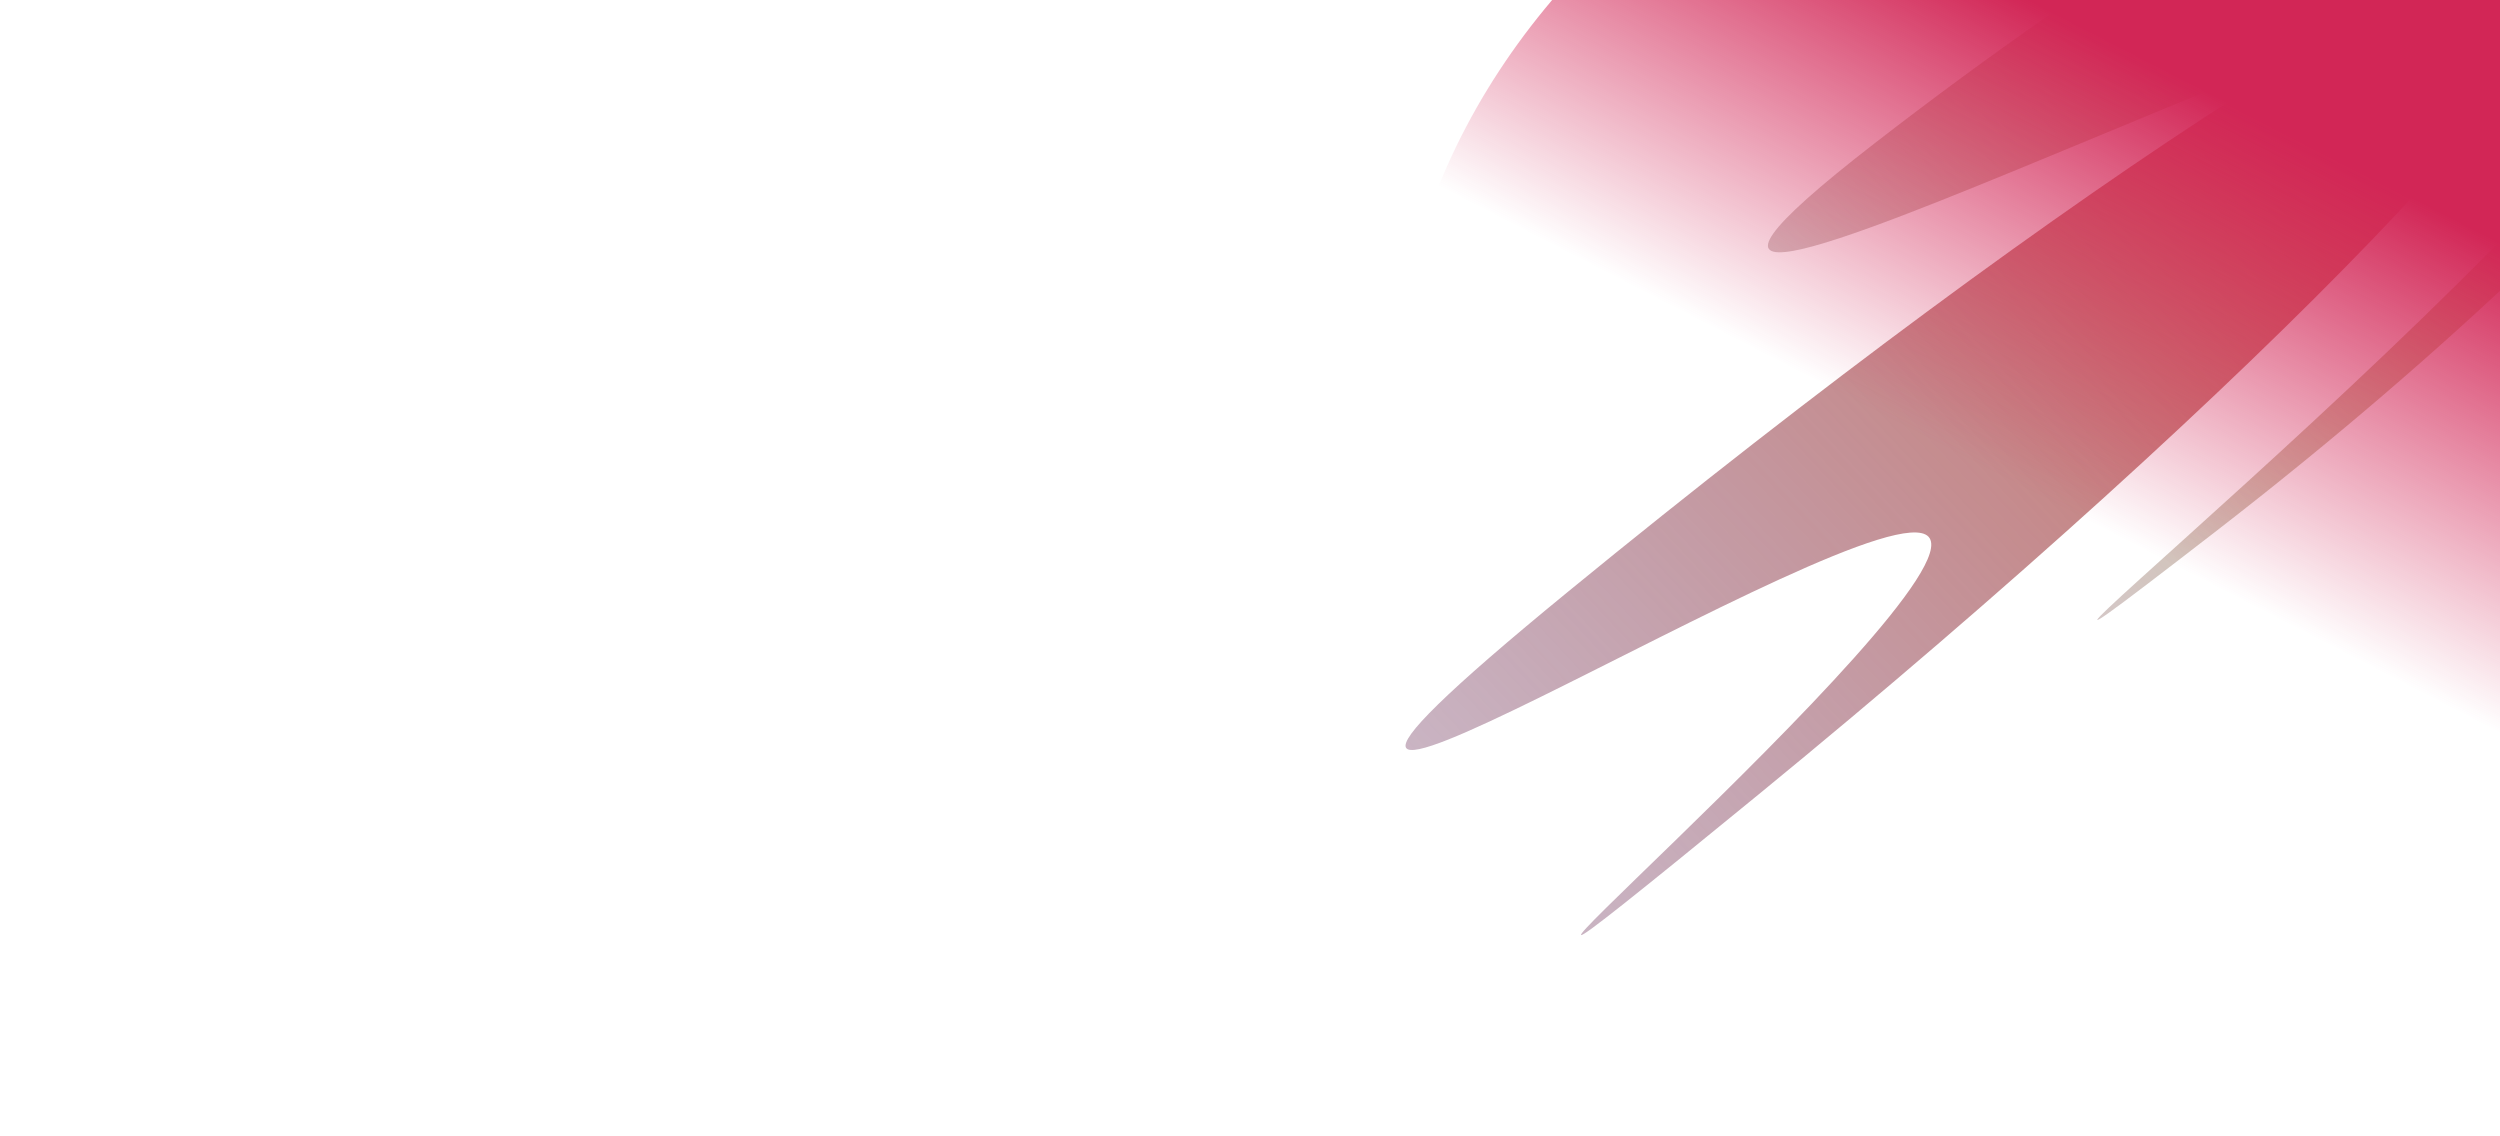 <svg width="1728" height="785" viewBox="0 0 1728 785" fill="none" xmlns="http://www.w3.org/2000/svg"><g clip-path="url(#clip0_1441_37317)"><g clip-path="url(#clip1_1441_37317)"><g filter="url(#filter0_f_1441_37317)"><path d="M1215.63 549.044C869.183 832.693 1369.27 409.785 1333 371c-36.27-38.785-595.15 321.241-248.7 37.592 346.44-283.649 656.69-482.15 692.96-443.366 36.27 38.784-215.19 300.168-561.63 583.818z" fill="url(#paint0_linear_1441_37317)"/></g><g style="mix-blend-mode:screen" filter="url(#filter1_f_1441_37317)"><path d="M1532.76 366.367c-319.5 247.352 389.31-318.166 323.92-392.033-65.39-73.868-880.215 371.887-560.72 124.535 319.5-247.351 631.52-387.988 696.91-314.12 65.39 73.868-140.61 334.267-460.11 581.618z" fill="url(#paint1_linear_1441_37317)"/></g><g style="mix-blend-mode:color-dodge" filter="url(#filter2_f_1441_37317)"><ellipse cx="426.418" cy="489.578" rx="426.418" ry="489.578" transform="matrix(.64 .769 -.824 .567 1582 -372.725)" fill="url(#paint2_linear_1441_37317)"/></g></g></g><defs><linearGradient id="paint0_linear_1441_37317" x1="1777.26" y1="-34.774" x2="595.481" y2="1070.28" gradientUnits="userSpaceOnUse"><stop stop-color="#E25F37"/><stop offset="1" stop-color="#35358D" stop-opacity="0"/></linearGradient><linearGradient id="paint1_linear_1441_37317" x1="1992.87" y1="-215.251" x2="899.63" y2="752.526" gradientUnits="userSpaceOnUse"><stop stop-color="#D6D01A"/><stop offset="1" stop-color="#703FC5" stop-opacity="0"/></linearGradient><linearGradient id="paint2_linear_1441_37317" x1="703.838" y1="157.564" x2="830.366" y2="443.259" gradientUnits="userSpaceOnUse"><stop stop-color="#D22656"/><stop offset="1" stop-color="#D22656" stop-opacity="0"/></linearGradient><filter id="filter0_f_1441_37317" x="871.51" y="-139.615" width="1009.23" height="885.962" filterUnits="userSpaceOnUse" color-interpolation-filters="sRGB"><feFlood flood-opacity="0" result="BackgroundImageFix"/><feBlend in="SourceGraphic" in2="BackgroundImageFix" result="shape"/><feGaussianBlur stdDeviation="50" result="effect1_foregroundBlur_1441_37317"/></filter><filter id="filter1_f_1441_37317" x="1121.99" y="-334.918" width="982.993" height="863.464" filterUnits="userSpaceOnUse" color-interpolation-filters="sRGB"><feFlood flood-opacity="0" result="BackgroundImageFix"/><feBlend in="SourceGraphic" in2="BackgroundImageFix" result="shape"/><feGaussianBlur stdDeviation="50" result="effect1_foregroundBlur_1441_37317"/></filter><filter id="filter2_f_1441_37317" x="864.451" y="-296.951" width="1174.02" height="1058.83" filterUnits="userSpaceOnUse" color-interpolation-filters="sRGB"><feFlood flood-opacity="0" result="BackgroundImageFix"/><feBlend in="SourceGraphic" in2="BackgroundImageFix" result="shape"/><feGaussianBlur stdDeviation="50" result="effect1_foregroundBlur_1441_37317"/></filter><clipPath id="clip0_1441_37317"><path fill="#fff" d="M0 0h1728v785H0z"/></clipPath><clipPath id="clip1_1441_37317"><path fill="#fff" d="M0 0h1728v1040H0z"/></clipPath></defs></svg>